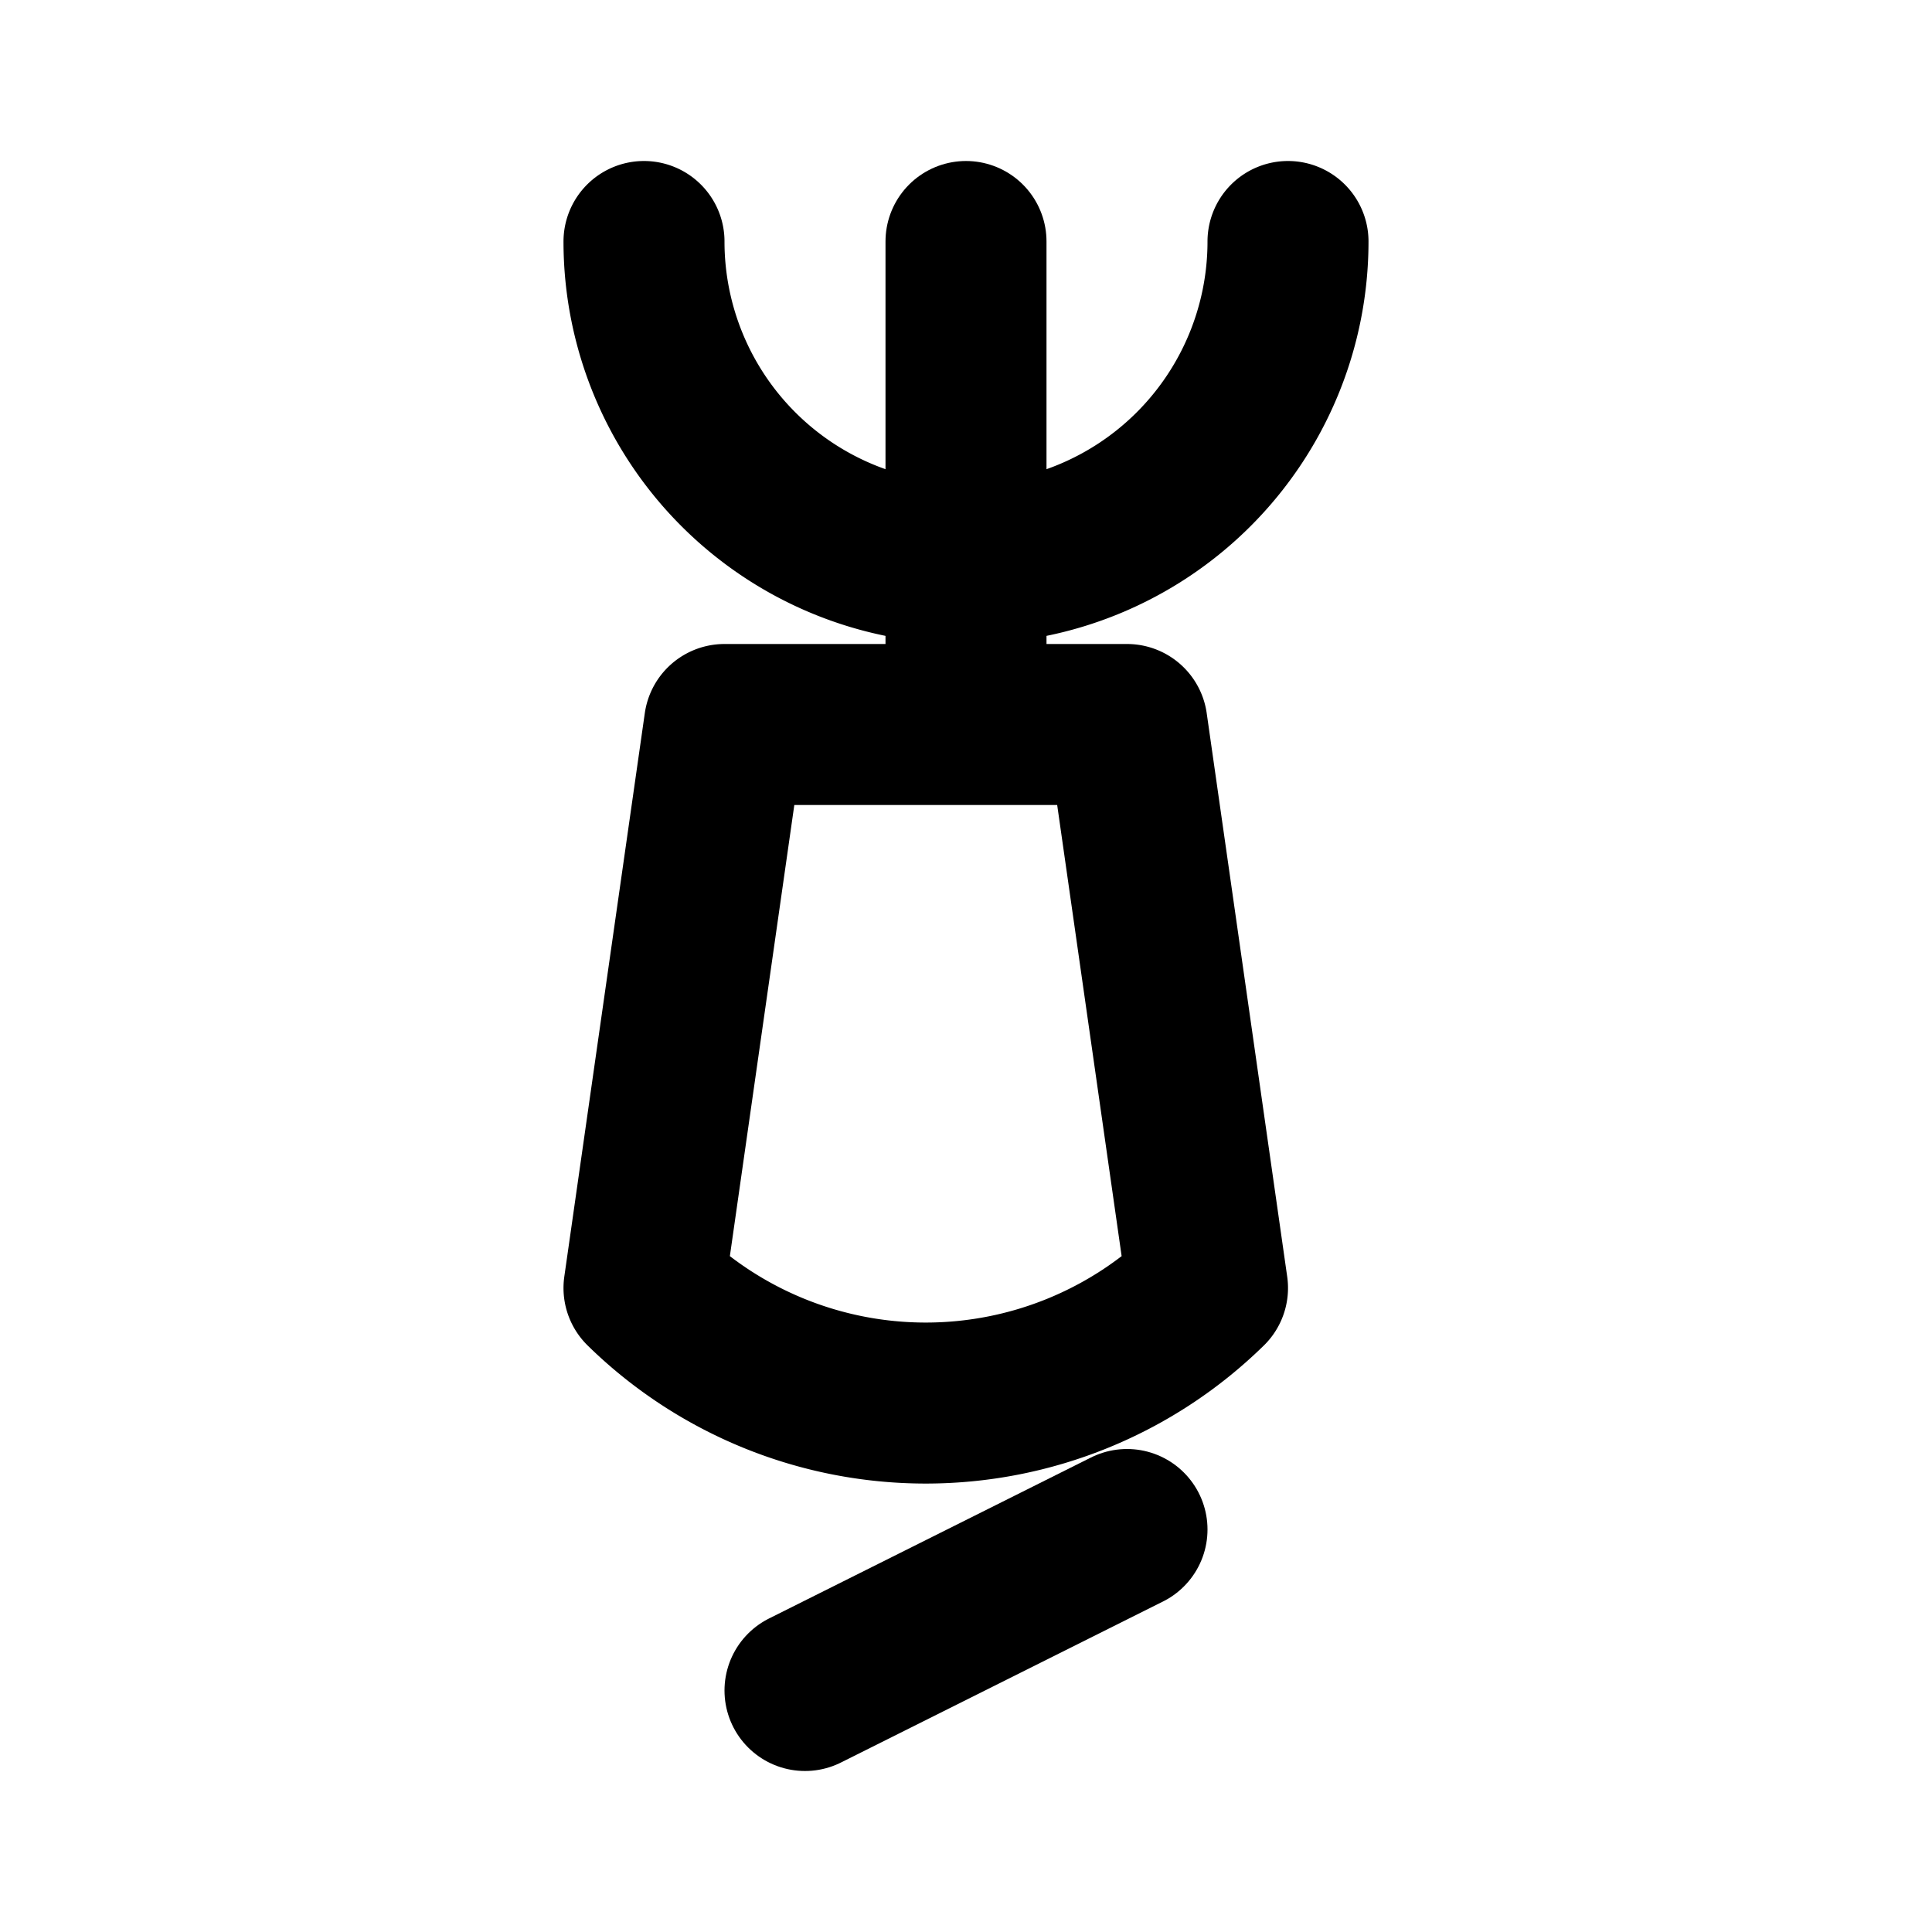 <svg xmlns="http://www.w3.org/2000/svg" viewBox="0 0 24 24" fill="none" stroke="currentColor" stroke-width="2" stroke-linecap="round" stroke-linejoin="round" class="icon icon-tabler icon-tabler-bottle">
  <path d="M8 3a4 4 0 0 0 8 0" />
  <path d="M12 3v5" />
  <path d="M10 9h4l1 7a5 5 0 0 1 -7 0l1 -7z" />
  <path d="M10 21l4 -2" />
</svg>